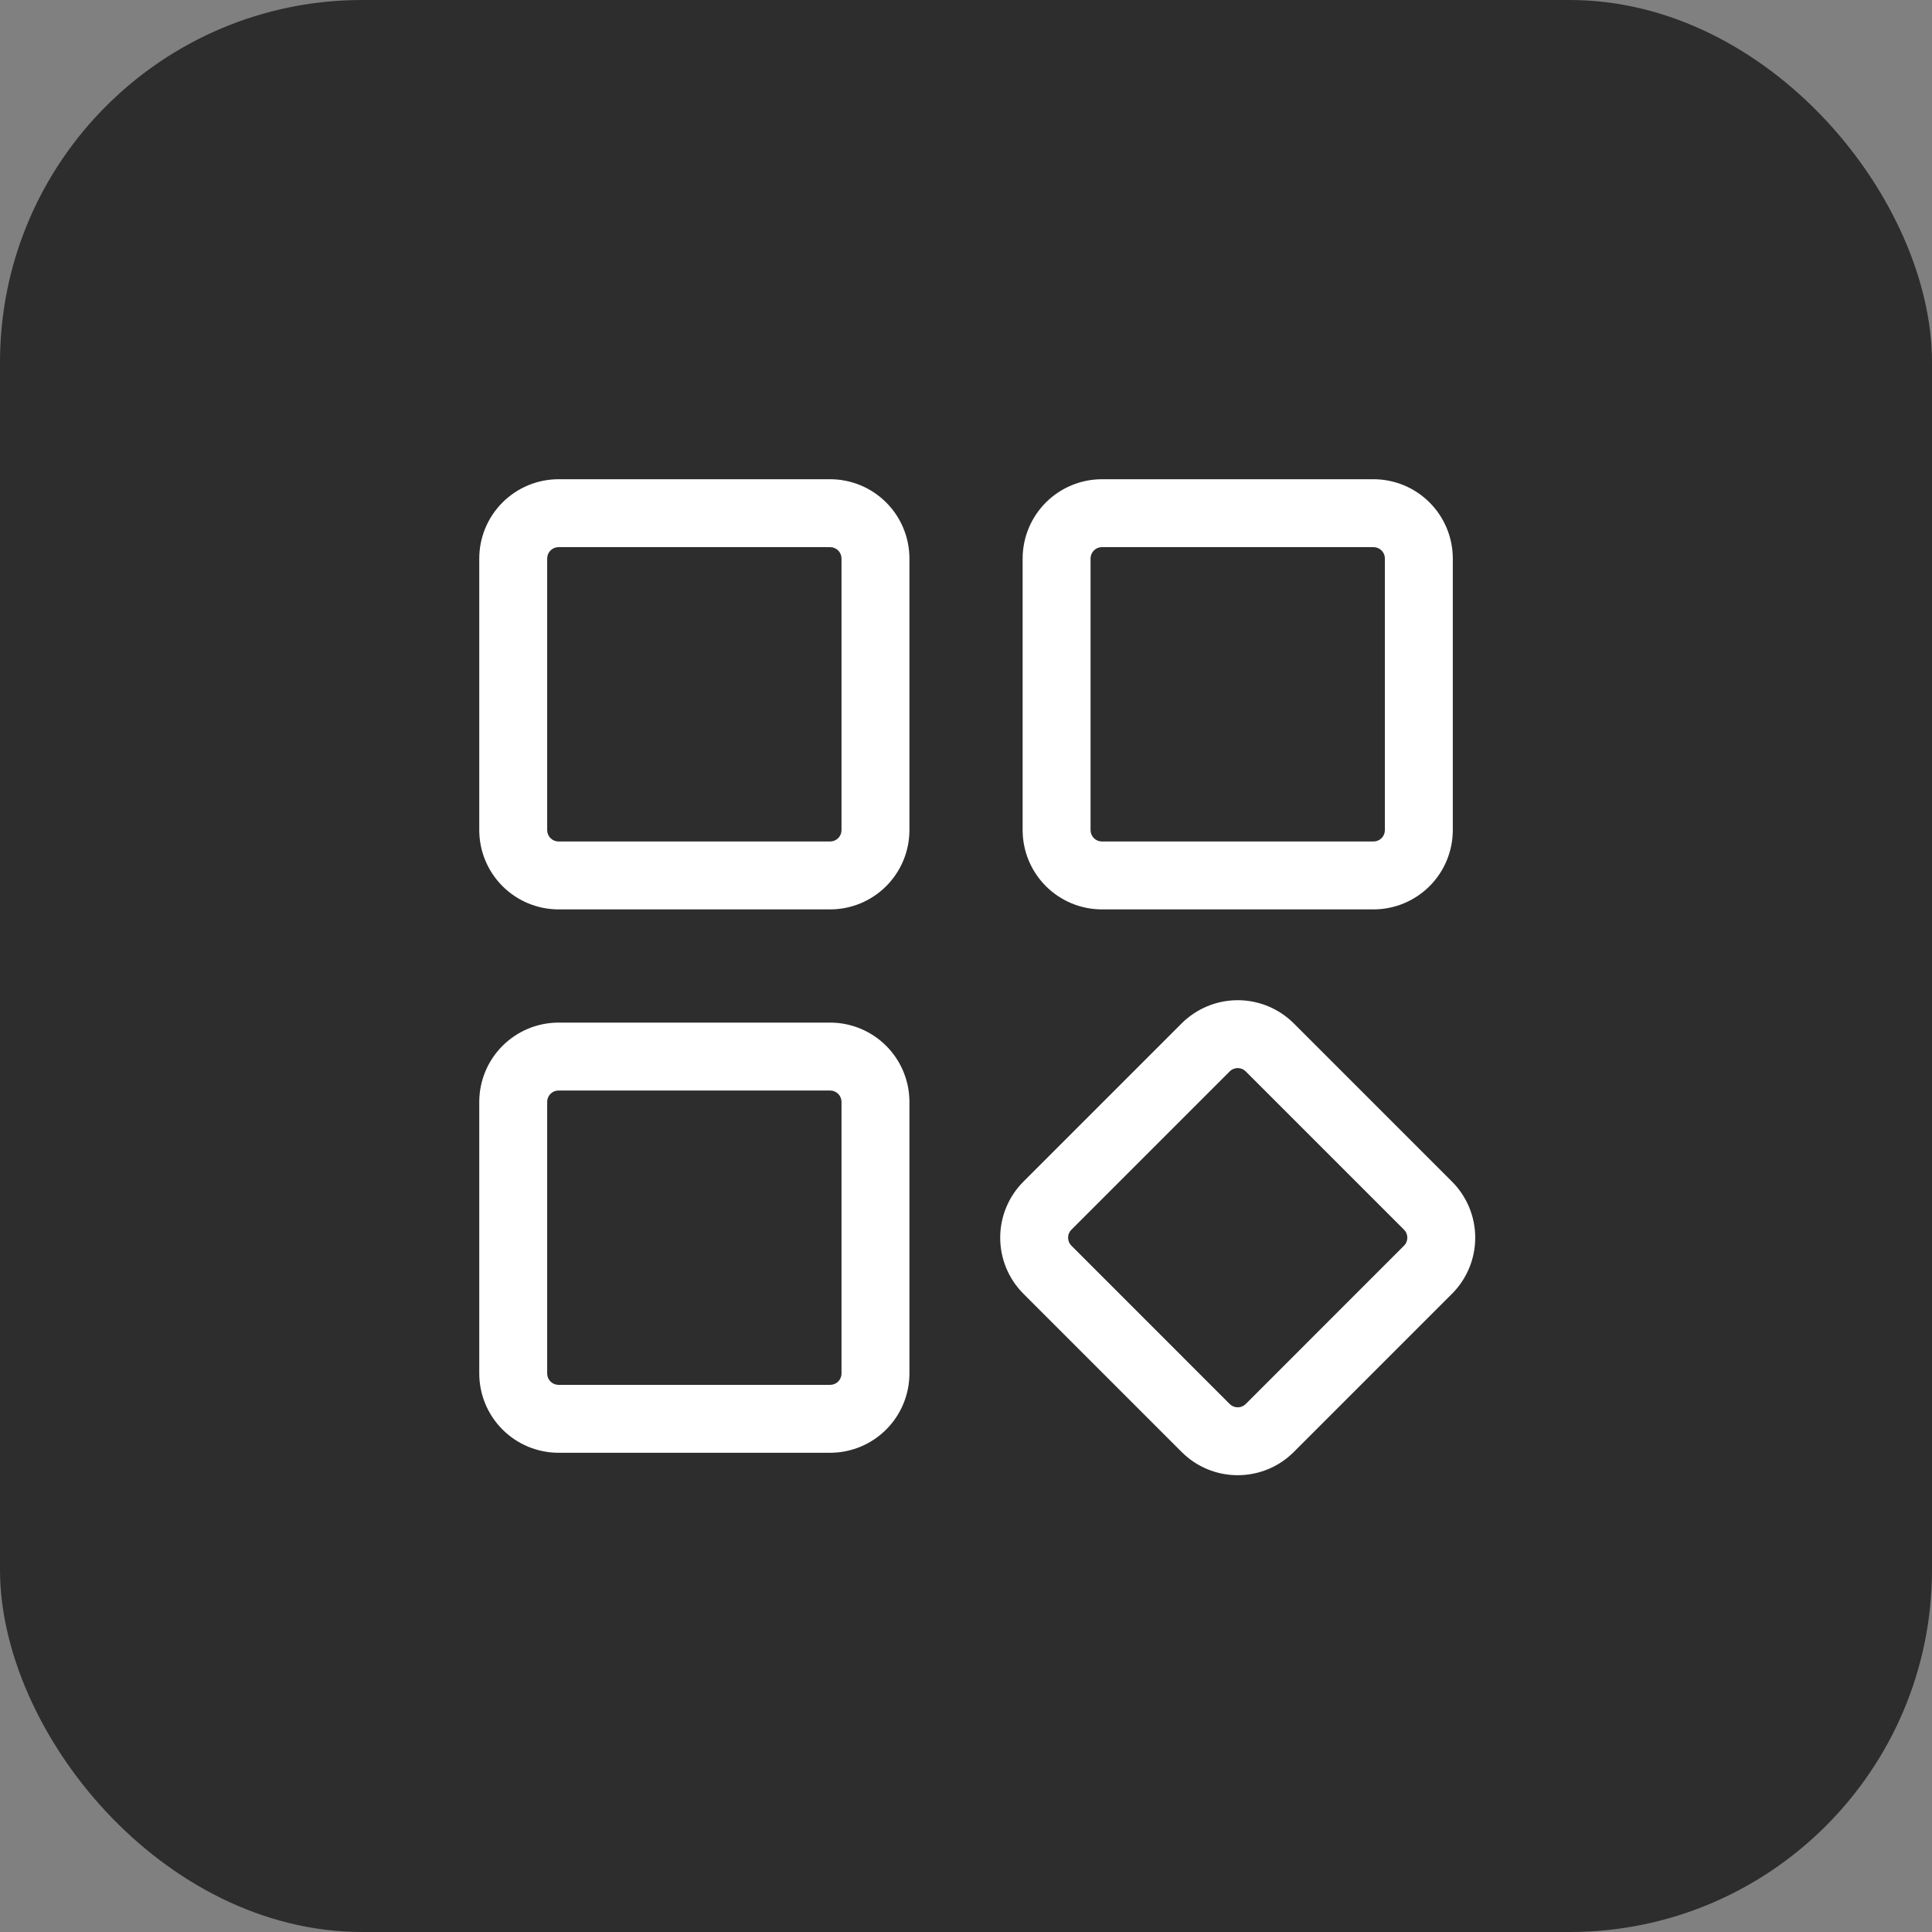 <svg width="64" height="64" viewBox="0 0 64 64" fill="none" xmlns="http://www.w3.org/2000/svg">
<rect x="0" y="0" width="64" height="64" fill="#808080" stroke="none"/>
<rect width="64" height="64" rx="12" fill="#2D2D2D"/>
<path d="M41.001 48.868C40.656 48.868 40.315 48.801 39.996 48.669C39.678 48.538 39.389 48.344 39.145 48.1L33.901 42.856C33.409 42.364 33.133 41.696 33.133 41C33.133 40.304 33.409 39.637 33.901 39.144L39.145 33.9C39.638 33.409 40.305 33.133 41.001 33.133C41.697 33.133 42.364 33.409 42.857 33.9L48.101 39.144C48.593 39.637 48.869 40.304 48.869 41C48.869 41.696 48.593 42.364 48.101 42.856L42.857 48.1C42.613 48.344 42.324 48.538 42.005 48.669C41.687 48.801 41.346 48.868 41.001 48.868ZM41.001 35.381C40.952 35.381 40.903 35.391 40.857 35.41C40.812 35.428 40.77 35.456 40.736 35.491L35.492 40.735C35.457 40.77 35.429 40.811 35.41 40.857C35.391 40.902 35.382 40.951 35.382 41C35.382 41.05 35.391 41.098 35.41 41.144C35.429 41.189 35.457 41.231 35.492 41.265L40.736 46.51C40.77 46.544 40.812 46.572 40.857 46.591C40.903 46.61 40.952 46.619 41.001 46.619C41.05 46.619 41.099 46.61 41.144 46.591C41.19 46.572 41.231 46.544 41.266 46.51L46.51 41.265C46.545 41.231 46.573 41.189 46.591 41.144C46.61 41.098 46.62 41.05 46.62 41C46.62 40.951 46.61 40.902 46.591 40.857C46.573 40.811 46.545 40.77 46.51 40.735L41.266 35.491C41.231 35.456 41.19 35.428 41.144 35.41C41.099 35.391 41.05 35.381 41.001 35.381Z" fill="white"/>
<path d="M45.501 30.125H36.501C35.805 30.124 35.138 29.847 34.646 29.355C34.154 28.863 33.877 28.196 33.876 27.5V18.5C33.877 17.804 34.154 17.137 34.646 16.645C35.138 16.153 35.805 15.876 36.501 15.875H45.501C46.197 15.876 46.864 16.153 47.356 16.645C47.848 17.137 48.125 17.804 48.126 18.5V27.5C48.125 28.196 47.848 28.863 47.356 29.355C46.864 29.847 46.197 30.124 45.501 30.125ZM36.501 18.125C36.401 18.125 36.306 18.165 36.236 18.235C36.166 18.305 36.126 18.401 36.126 18.5V27.5C36.126 27.599 36.166 27.695 36.236 27.765C36.306 27.835 36.401 27.875 36.501 27.875H45.501C45.6 27.875 45.696 27.835 45.766 27.765C45.836 27.695 45.876 27.599 45.876 27.5V18.5C45.876 18.401 45.836 18.305 45.766 18.235C45.696 18.165 45.6 18.125 45.501 18.125H36.501Z" fill="white"/>
<path d="M27.501 30.125H18.501C17.805 30.124 17.138 29.847 16.646 29.355C16.154 28.863 15.877 28.196 15.876 27.5V18.5C15.877 17.804 16.154 17.137 16.646 16.645C17.138 16.153 17.805 15.876 18.501 15.875H27.501C28.197 15.876 28.864 16.153 29.356 16.645C29.848 17.137 30.125 17.804 30.126 18.5V27.5C30.125 28.196 29.848 28.863 29.356 29.355C28.864 29.847 28.197 30.124 27.501 30.125ZM18.501 18.125C18.401 18.125 18.306 18.165 18.236 18.235C18.166 18.305 18.126 18.401 18.126 18.5V27.5C18.126 27.599 18.166 27.695 18.236 27.765C18.306 27.835 18.401 27.875 18.501 27.875H27.501C27.6 27.875 27.695 27.835 27.766 27.765C27.836 27.695 27.876 27.599 27.876 27.5V18.5C27.876 18.401 27.836 18.305 27.766 18.235C27.695 18.165 27.6 18.125 27.501 18.125H18.501Z" fill="white"/>
<path d="M27.501 48.125H18.501C17.805 48.124 17.138 47.847 16.646 47.355C16.154 46.863 15.877 46.196 15.876 45.5V36.5C15.877 35.804 16.154 35.137 16.646 34.645C17.138 34.153 17.805 33.876 18.501 33.875H27.501C28.197 33.876 28.864 34.153 29.356 34.645C29.848 35.137 30.125 35.804 30.126 36.5V45.5C30.125 46.196 29.848 46.863 29.356 47.355C28.864 47.847 28.197 48.124 27.501 48.125ZM18.501 36.125C18.401 36.125 18.306 36.165 18.236 36.235C18.166 36.305 18.126 36.401 18.126 36.5V45.5C18.126 45.599 18.166 45.695 18.236 45.765C18.306 45.835 18.401 45.875 18.501 45.875H27.501C27.6 45.875 27.695 45.835 27.766 45.765C27.836 45.695 27.876 45.599 27.876 45.5V36.5C27.876 36.401 27.836 36.305 27.766 36.235C27.695 36.165 27.6 36.125 27.501 36.125H18.501Z" fill="white"/>
</svg>
